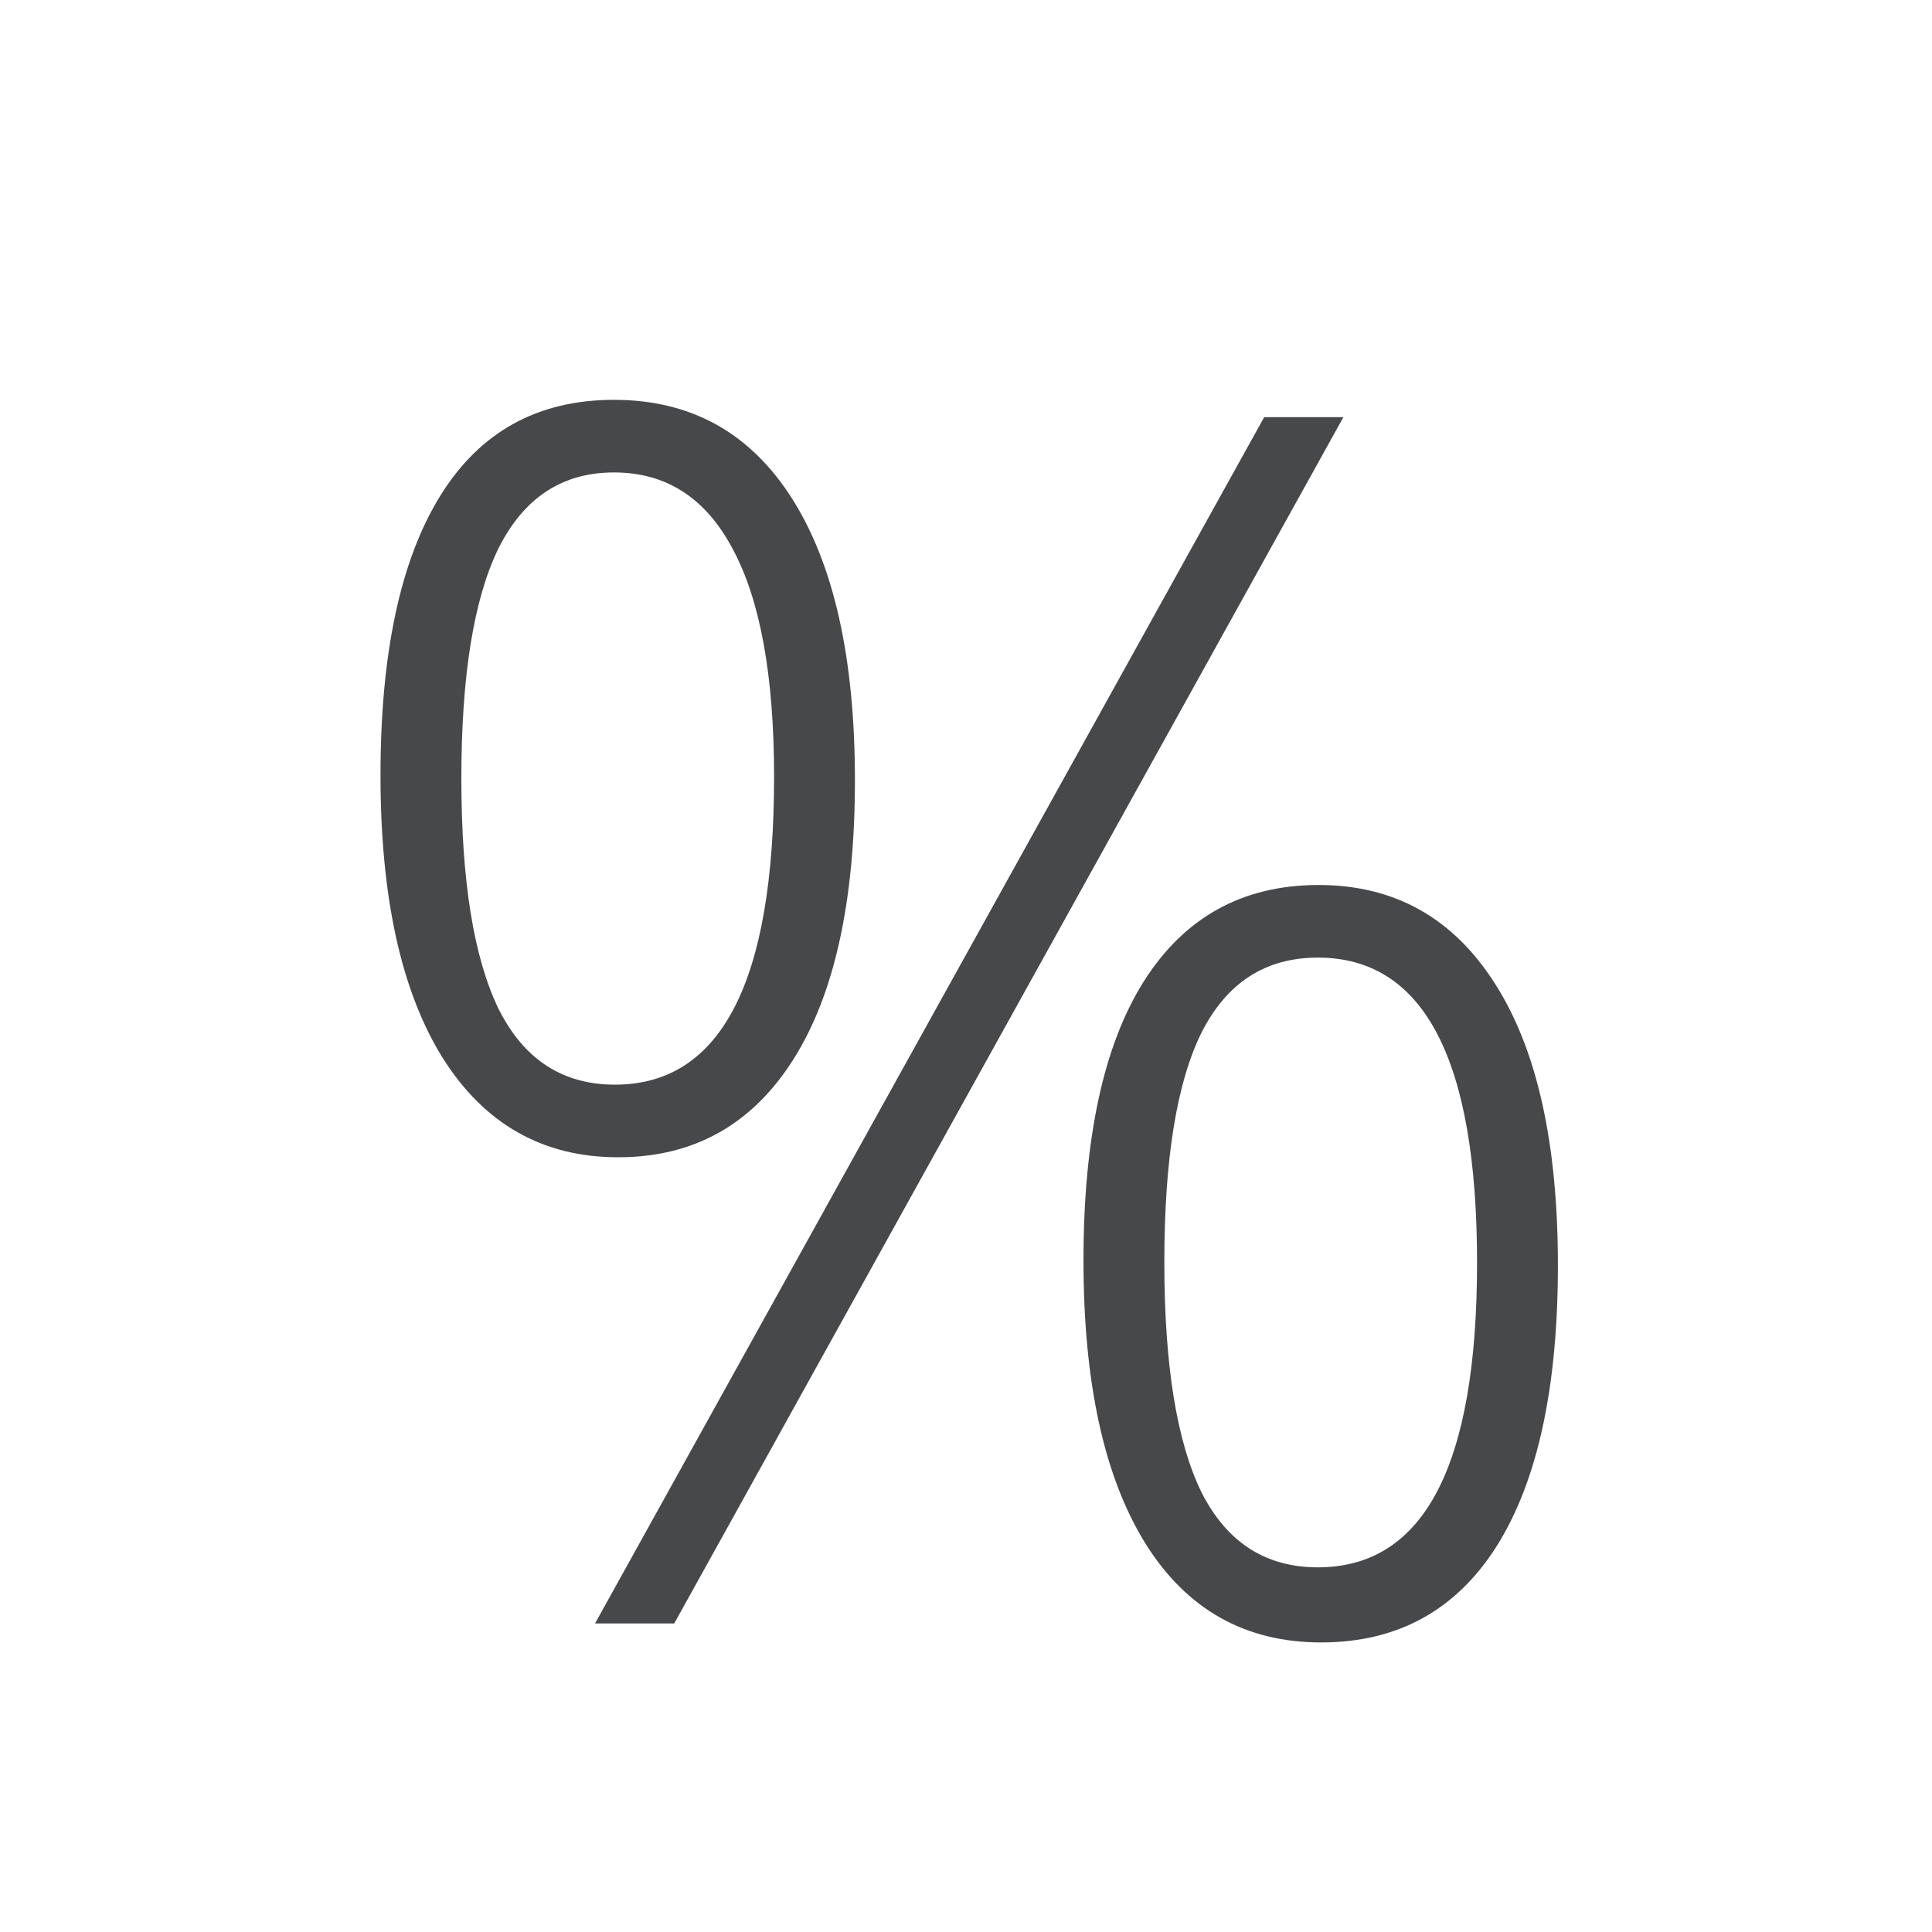 <svg width="267" height="267" viewBox="0 0 267 267" fill="none" xmlns="http://www.w3.org/2000/svg">
<path d="M52.585 107.139C52.585 90.339 55.321 77.492 60.795 68.598C66.268 59.704 74.288 55.257 84.854 55.257C95.497 55.257 103.707 59.818 109.484 68.94C115.262 78.062 118.15 91.023 118.15 107.823C118.15 124.623 115.3 137.509 109.598 146.479C103.897 155.449 95.839 159.934 85.424 159.934C75.01 159.934 66.914 155.335 61.137 146.137C55.435 136.938 52.585 123.939 52.585 107.139ZM93.178 224.359H82.232L174.708 57.652H185.654L93.178 224.359ZM106.976 107.367C106.976 93.456 105.075 82.966 101.274 75.896C97.549 68.826 92.076 65.291 84.854 65.291C77.709 65.291 72.387 68.788 68.891 75.782C65.47 82.776 63.759 93.38 63.759 107.595C63.759 121.735 65.47 132.339 68.891 139.409C72.387 146.403 77.747 149.899 84.968 149.899C99.64 149.899 106.976 135.722 106.976 107.367ZM149.736 174.187C149.736 157.311 152.51 144.464 158.06 135.646C163.685 126.752 171.743 122.305 182.233 122.305C192.724 122.305 200.858 126.866 206.635 135.988C212.413 145.034 215.301 157.995 215.301 174.871C215.301 191.747 212.489 204.67 206.863 213.641C201.238 222.535 193.142 226.982 182.576 226.982C172.085 226.982 163.989 222.421 158.288 213.298C152.586 204.1 149.736 191.063 149.736 174.187ZM182.119 132.339C174.898 132.339 169.538 135.798 166.042 142.716C162.621 149.633 160.91 160.2 160.91 174.415C160.91 188.631 162.621 199.235 166.042 206.229C169.538 213.146 174.898 216.605 182.119 216.605C196.791 216.605 204.127 202.58 204.127 174.529C204.127 146.403 196.791 132.339 182.119 132.339Z" fill="#47484A"/>
</svg>
